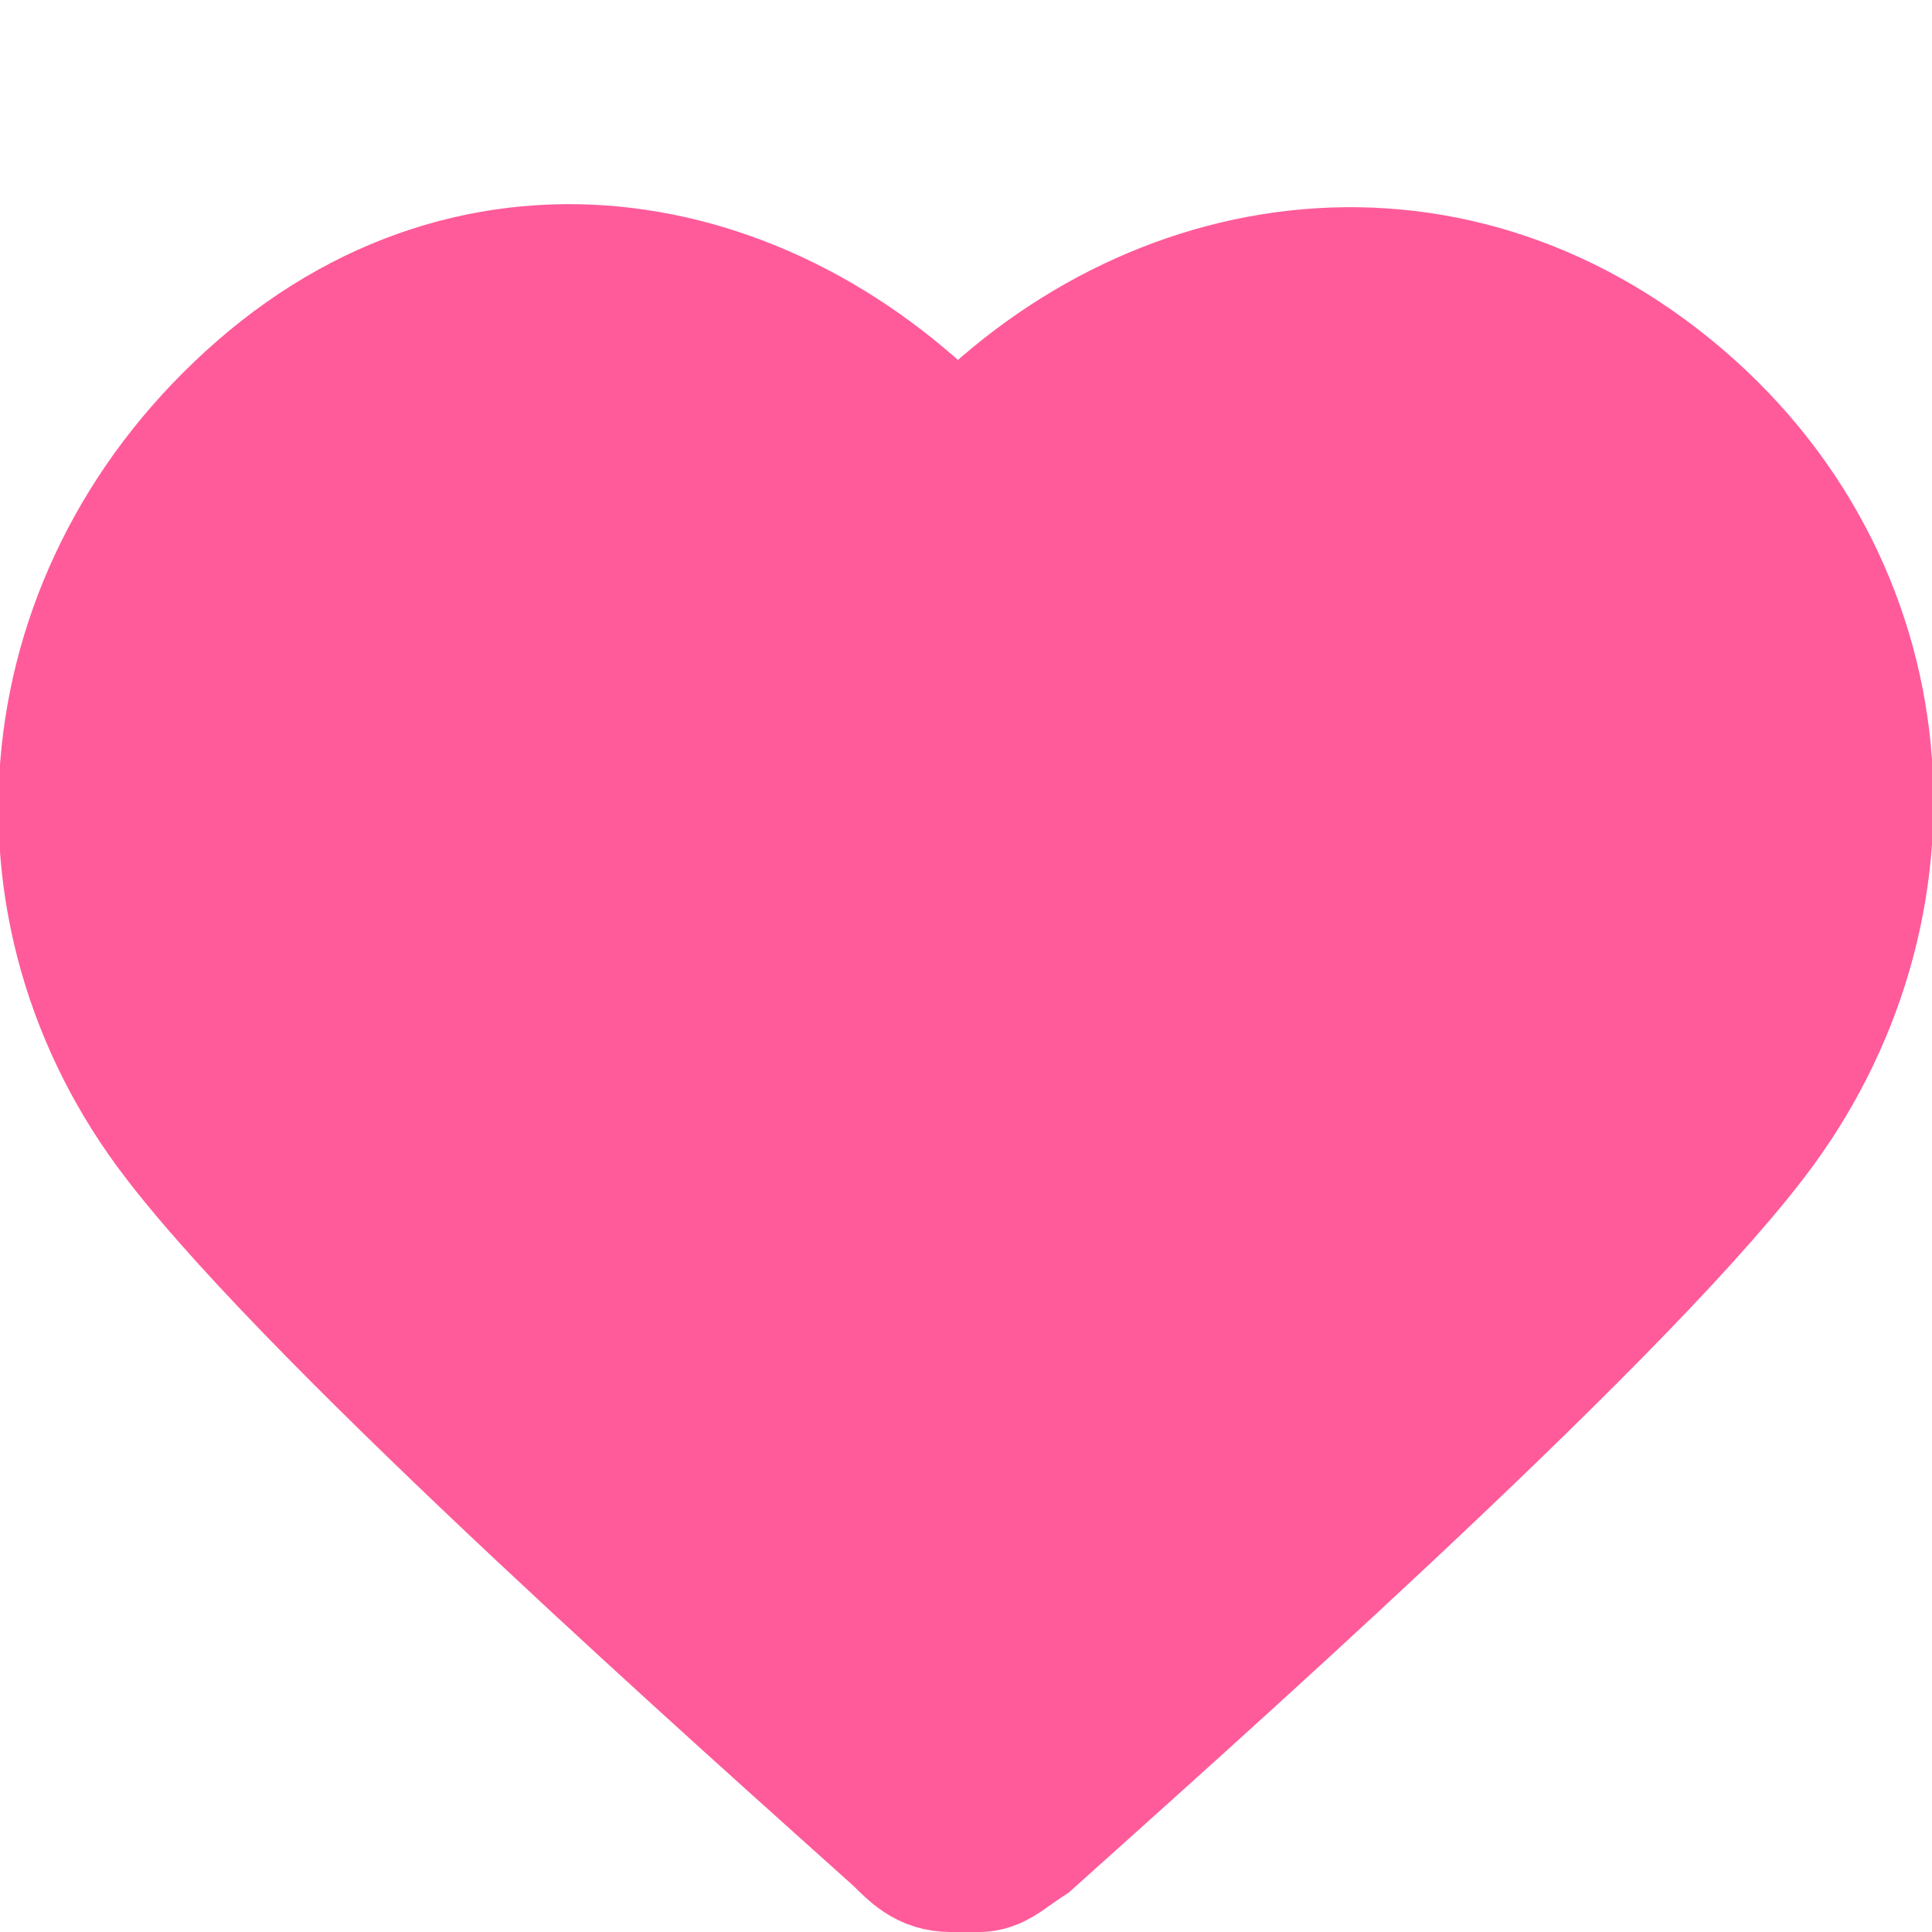 <svg xmlns="http://www.w3.org/2000/svg" xml:space="preserve" width="19" height="19" version="1.0" viewBox="0 0 27.189 27.189"><path d="M13.478 6.839c-2.5-2.9-6.5-3.8-9.6-1.1-3.1 2.7-3.5 7-1.1 10.1 2 2.6 8.1 8 10.1 9.8.2.2.3.3.5.3h.4c.1 0 .2-.1.5-.3 2-1.8 8.1-7.2 10.1-9.8 2.4-3.1 2.1-7.5-1.1-10.1-3.2-2.6-7.3-1.8-9.8 1.1z" style="fill:#ff5b9a;stroke:#ff5b9a;stroke-width:2.5;stroke-miterlimit:10"/></svg>